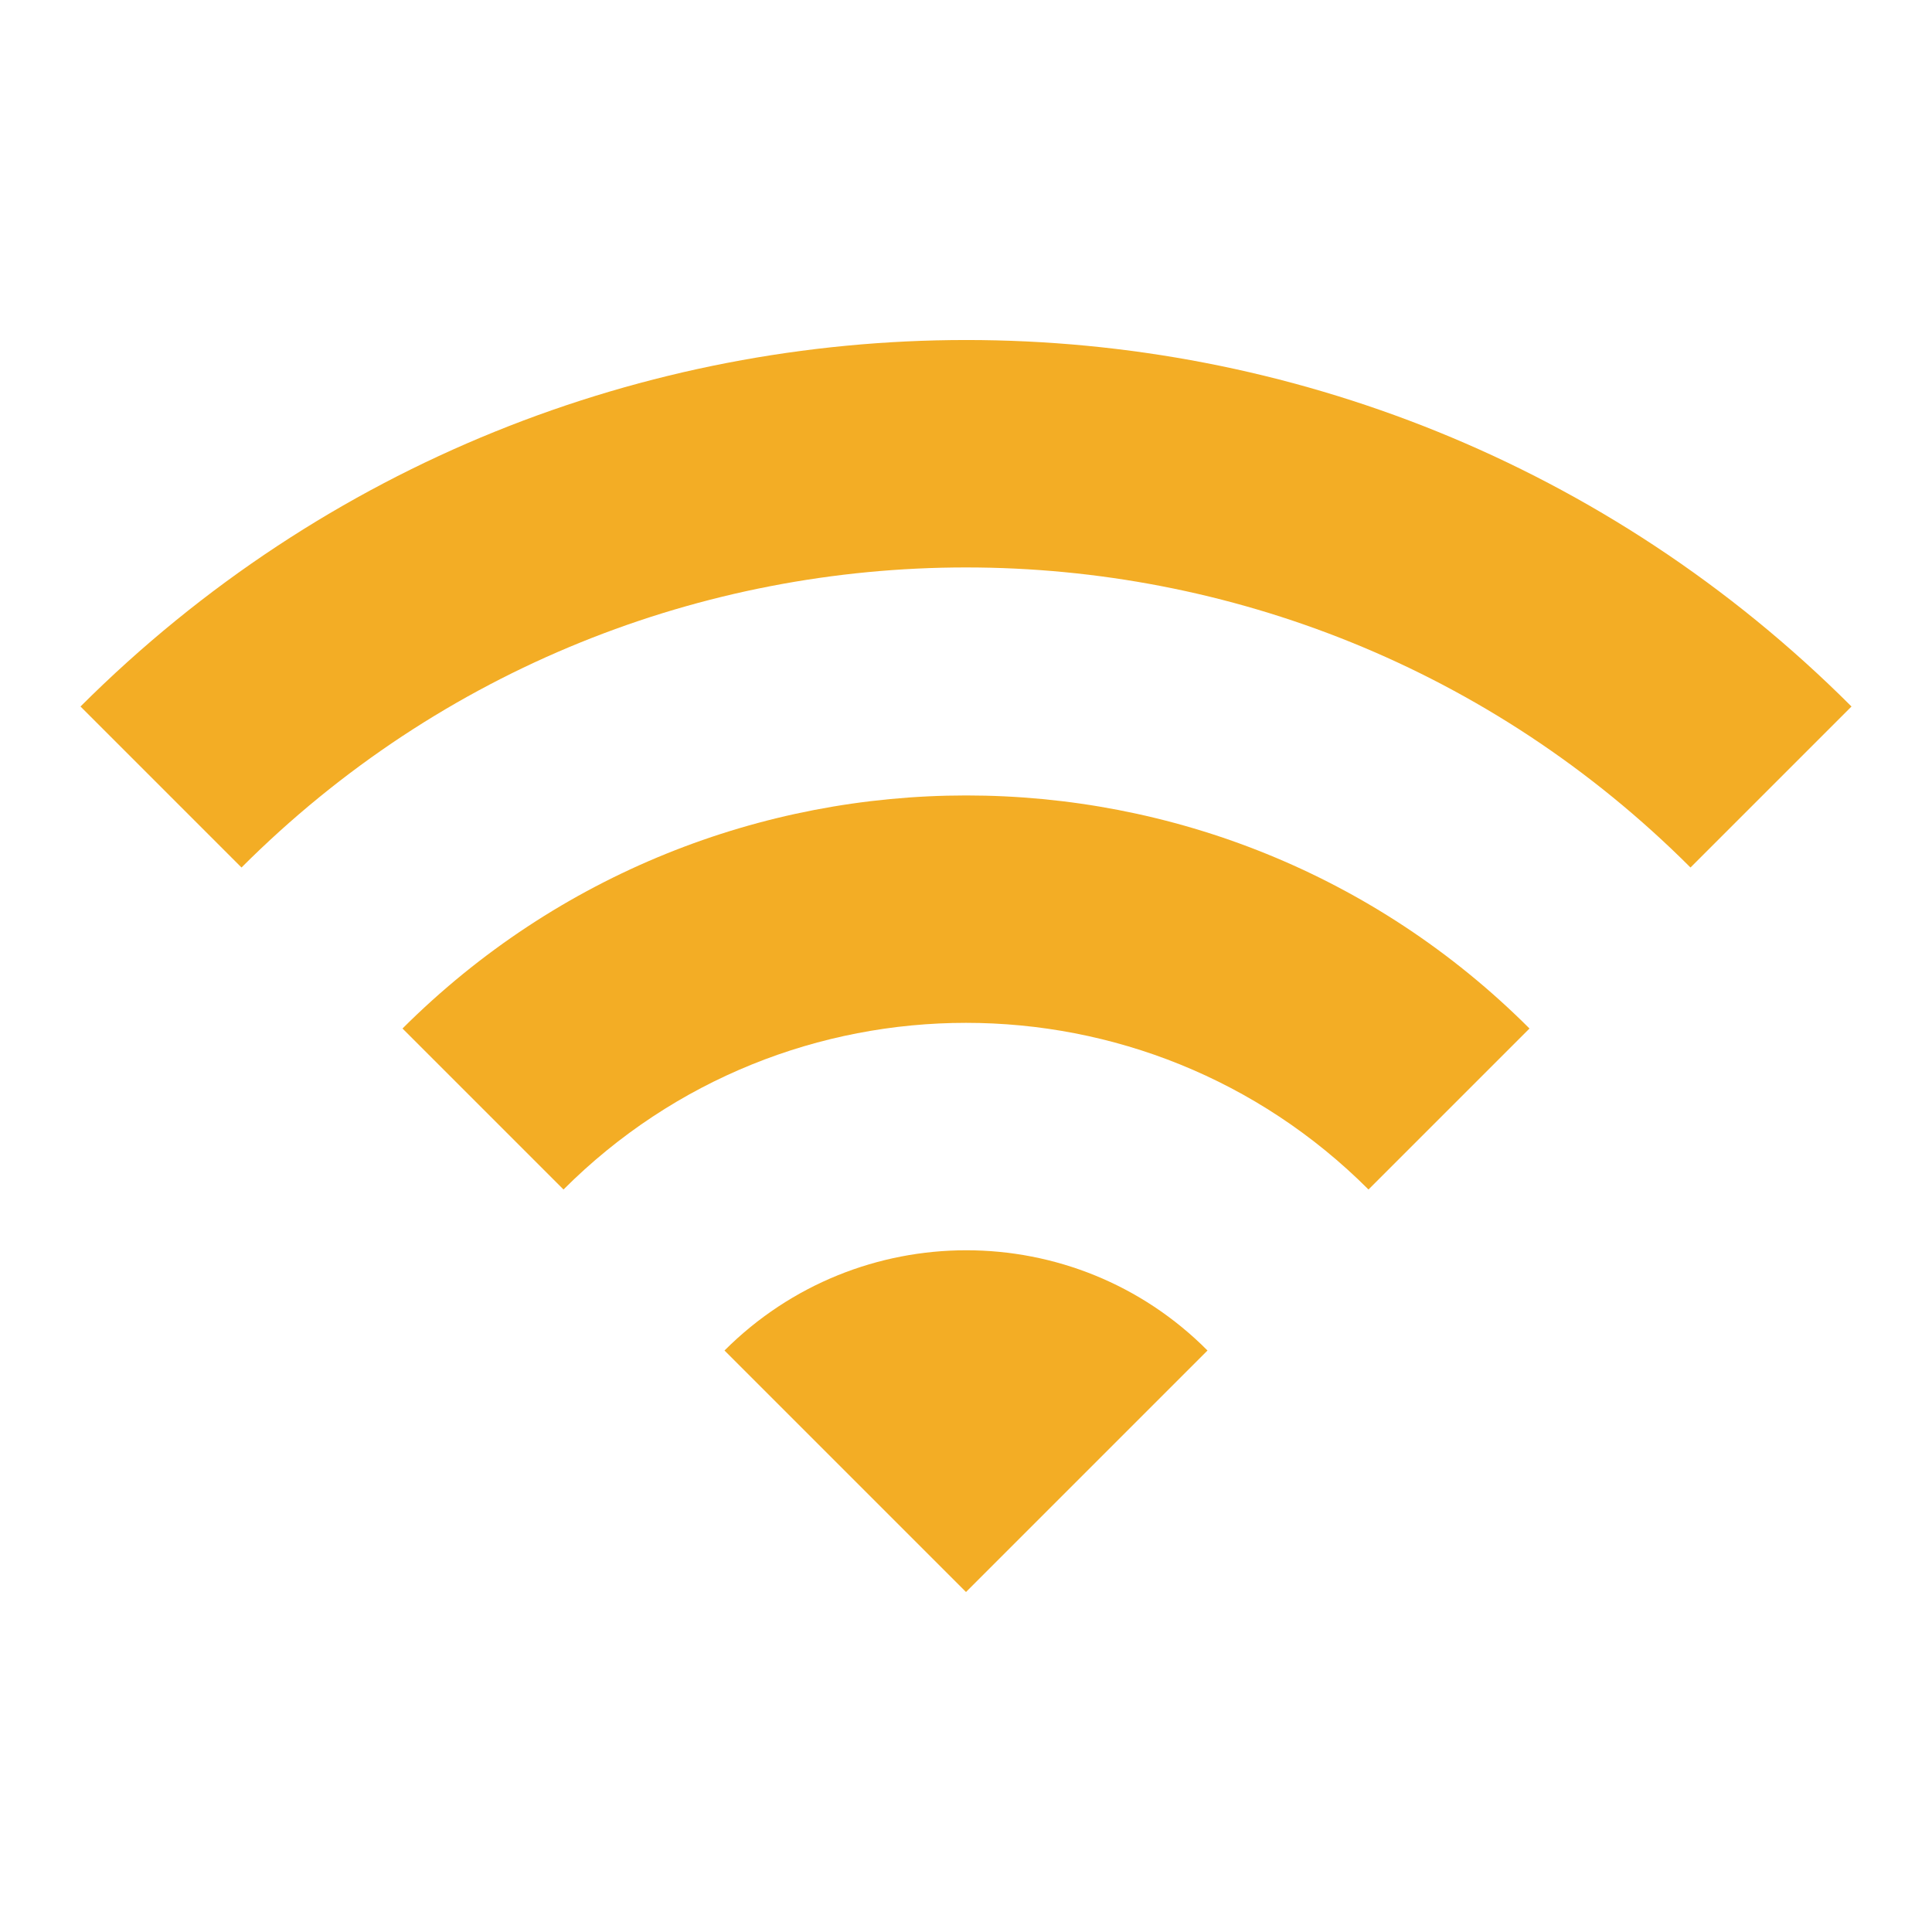 <svg width="45" height="45" viewBox="0 0 45 45" fill="none" xmlns="http://www.w3.org/2000/svg">
<path d="M1.875 16.456L5.625 20.206C14.944 10.887 30.056 10.887 39.375 20.206L43.125 16.456C31.744 5.074 13.275 5.074 1.875 16.456ZM16.875 31.456L22.5 37.081L28.125 31.456C25.031 28.343 19.988 28.343 16.875 31.456ZM9.375 23.956L13.125 27.706C18.3 22.53 26.7 22.53 31.875 27.706L35.625 23.956C28.387 16.718 16.631 16.718 9.375 23.956Z" fill="#F3AD25"/>
</svg>
